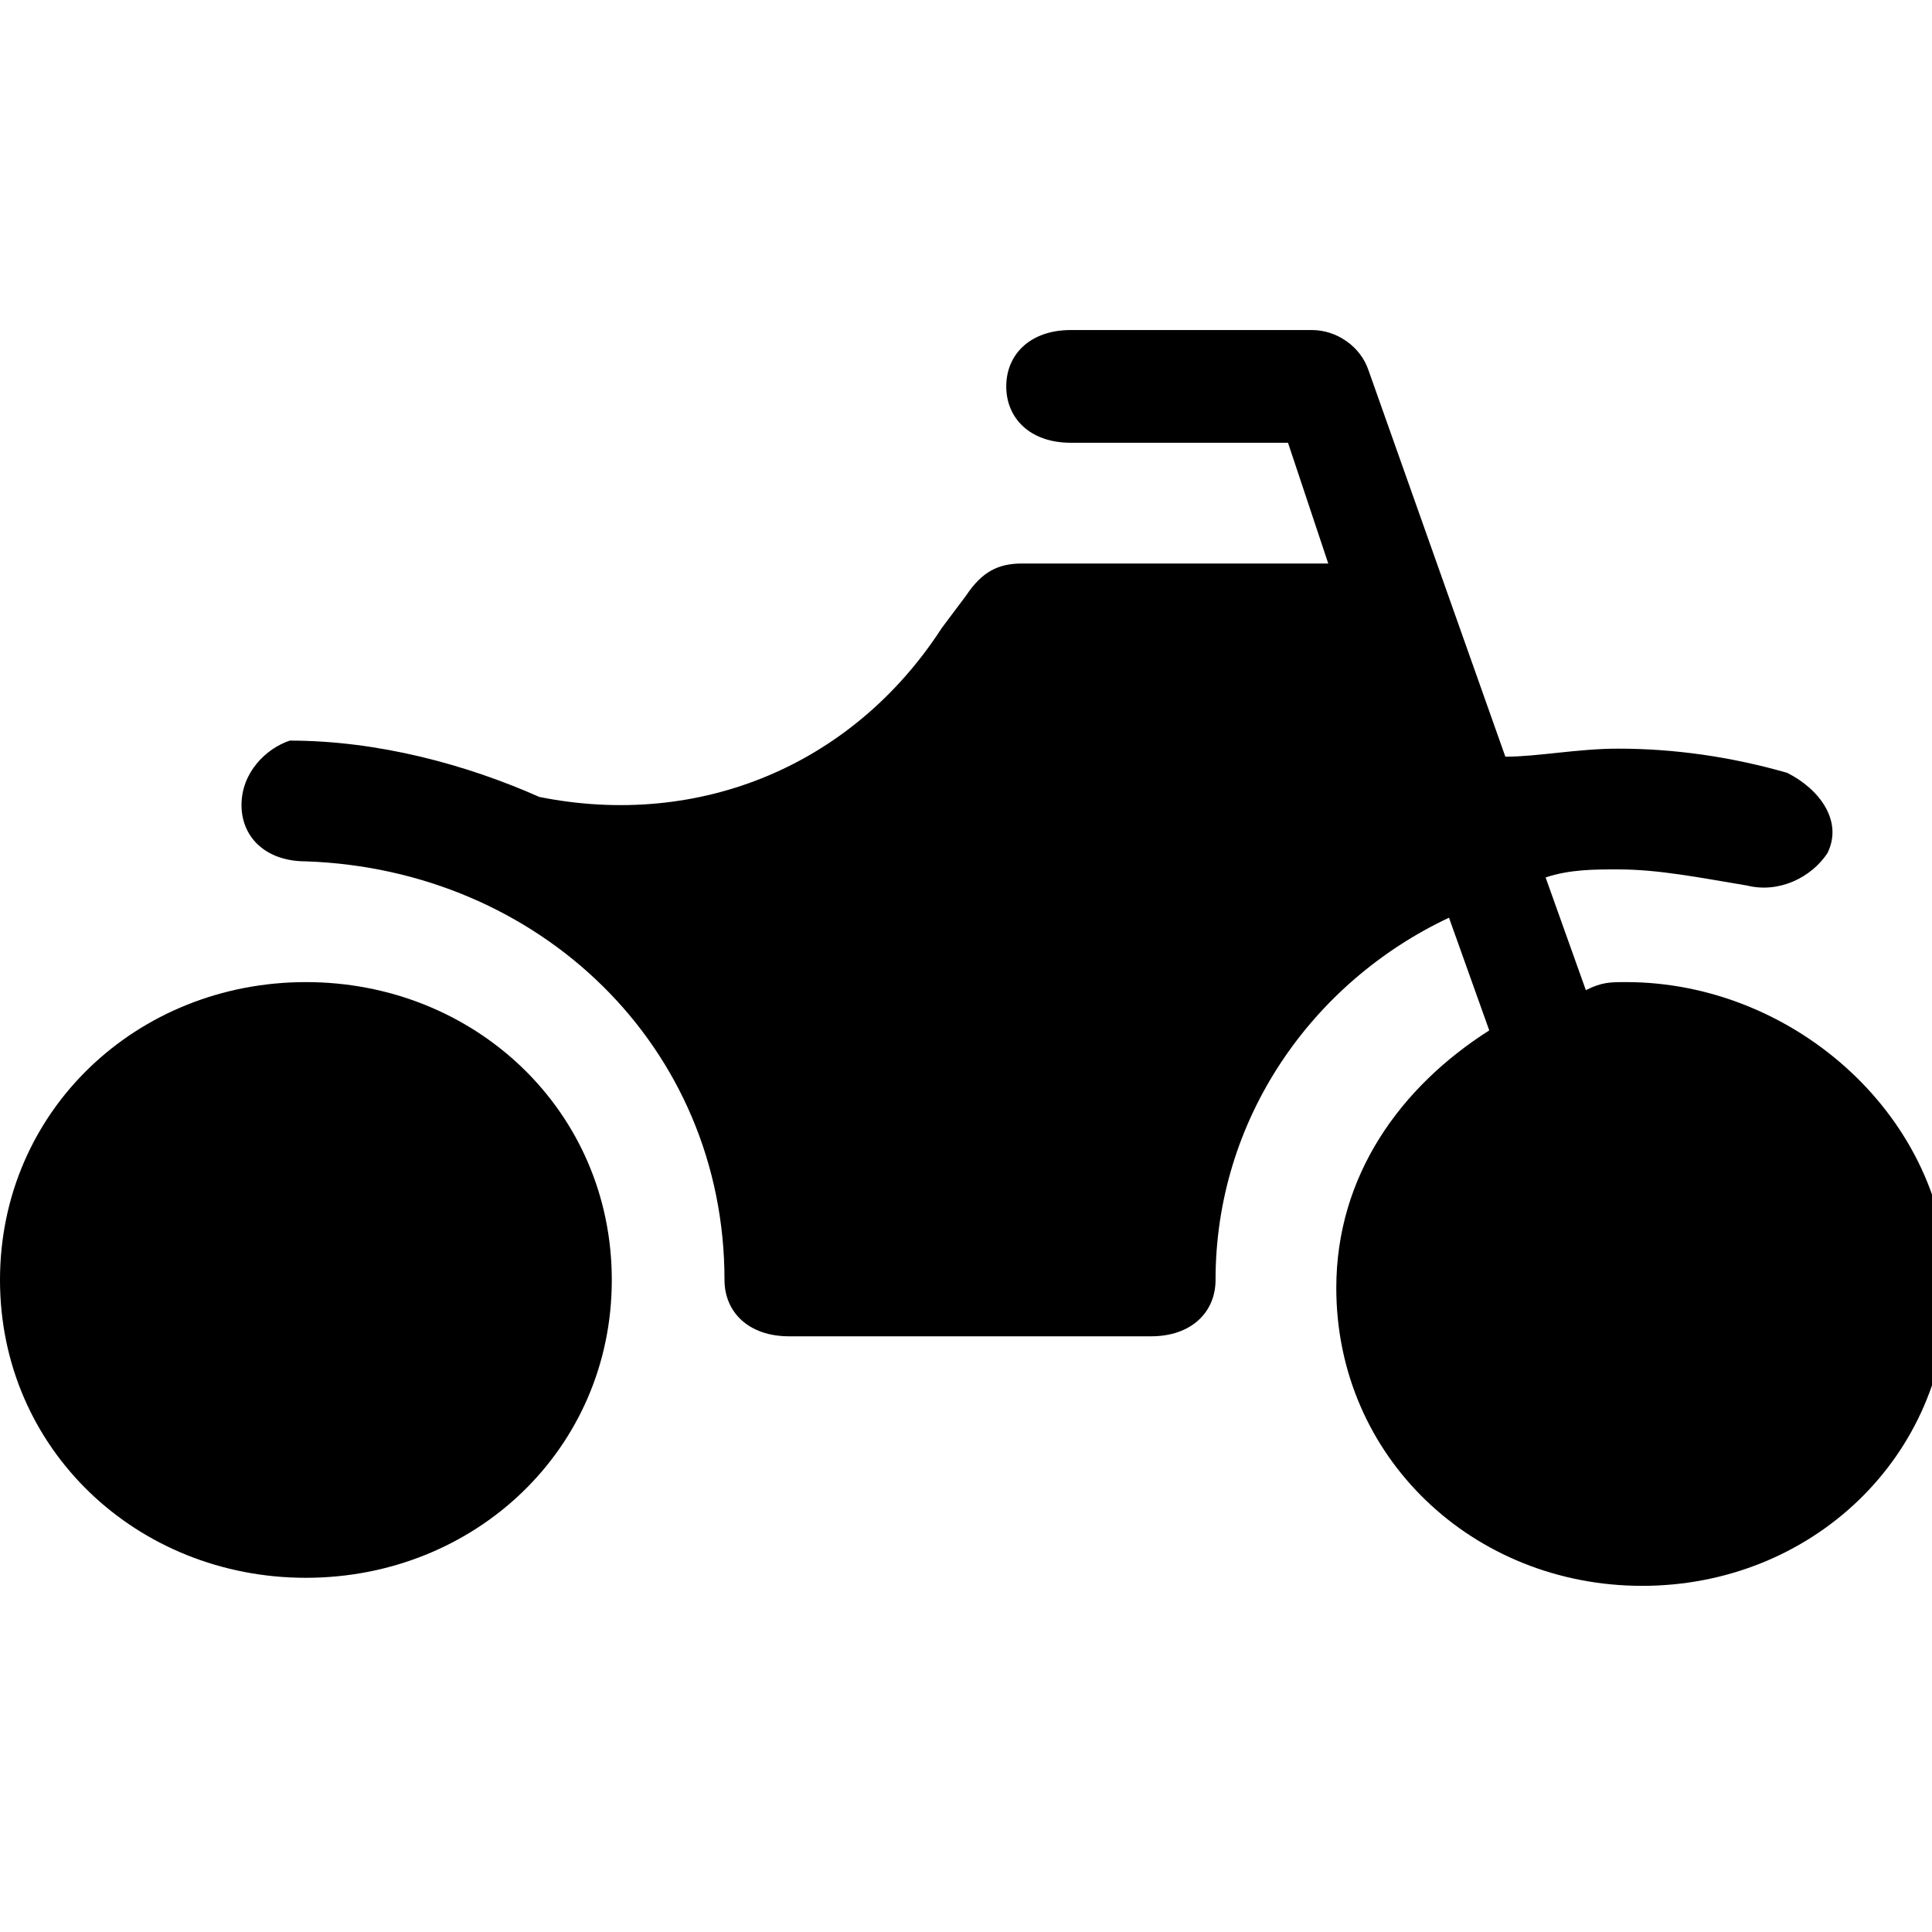 <?xml version="1.0" encoding="utf-8"?>
<!-- Generator: Adobe Illustrator 26.3.0, SVG Export Plug-In . SVG Version: 6.00 Build 0)  -->
<svg version="1.1" id="Layer_1" xmlns="http://www.w3.org/2000/svg" xmlns:xlink="http://www.w3.org/1999/xlink" x="0px" y="0px"
	 viewBox="0 0 24 24" style="enable-background:new 0 0 24 24;" xml:space="preserve">
<g>
	<path d="M20.2,12.2c-0.2,0-0.3,0-0.5,0.1l-0.5-1.4c0.3-0.1,0.6-0.1,0.9-0.1c0.5,0,1,0.1,1.6,0.2c0.4,0.1,0.8-0.1,1-0.4
		c0.2-0.4-0.1-0.8-0.5-1c-0.7-0.2-1.4-0.3-2.1-0.3c-0.5,0-1,0.1-1.4,0.1l-1.7-4.8c-0.1-0.3-0.4-0.5-0.7-0.5h-3
		c-0.5,0-0.8,0.3-0.8,0.7c0,0.4,0.3,0.7,0.8,0.7H16l0.5,1.5h-3.8c-0.3,0-0.5,0.1-0.7,0.4l-0.3,0.4c-1.1,1.7-3,2.5-5,2.1l0,0
		c-0.9-0.4-2-0.7-3.1-0.7C3.3,9.3,3,9.6,3,10c0,0.4,0.3,0.7,0.8,0.7C6.7,10.8,9,13,9,15.9c0,0.4,0.3,0.7,0.8,0.7h4.5
		c0.5,0,0.8-0.3,0.8-0.7c0-2,1.2-3.7,2.9-4.5l0.5,1.4c-1.1,0.7-1.9,1.8-1.9,3.2c0,2.1,1.7,3.7,3.8,3.7s3.8-1.6,3.8-3.7
		S22.3,12.2,20.2,12.2z"/>
	<path d="M3.8,12.2c-2.1,0-3.8,1.6-3.8,3.7s1.7,3.7,3.8,3.7s3.8-1.6,3.8-3.7S5.9,12.2,3.8,12.2z"/>
</g>
</svg>
